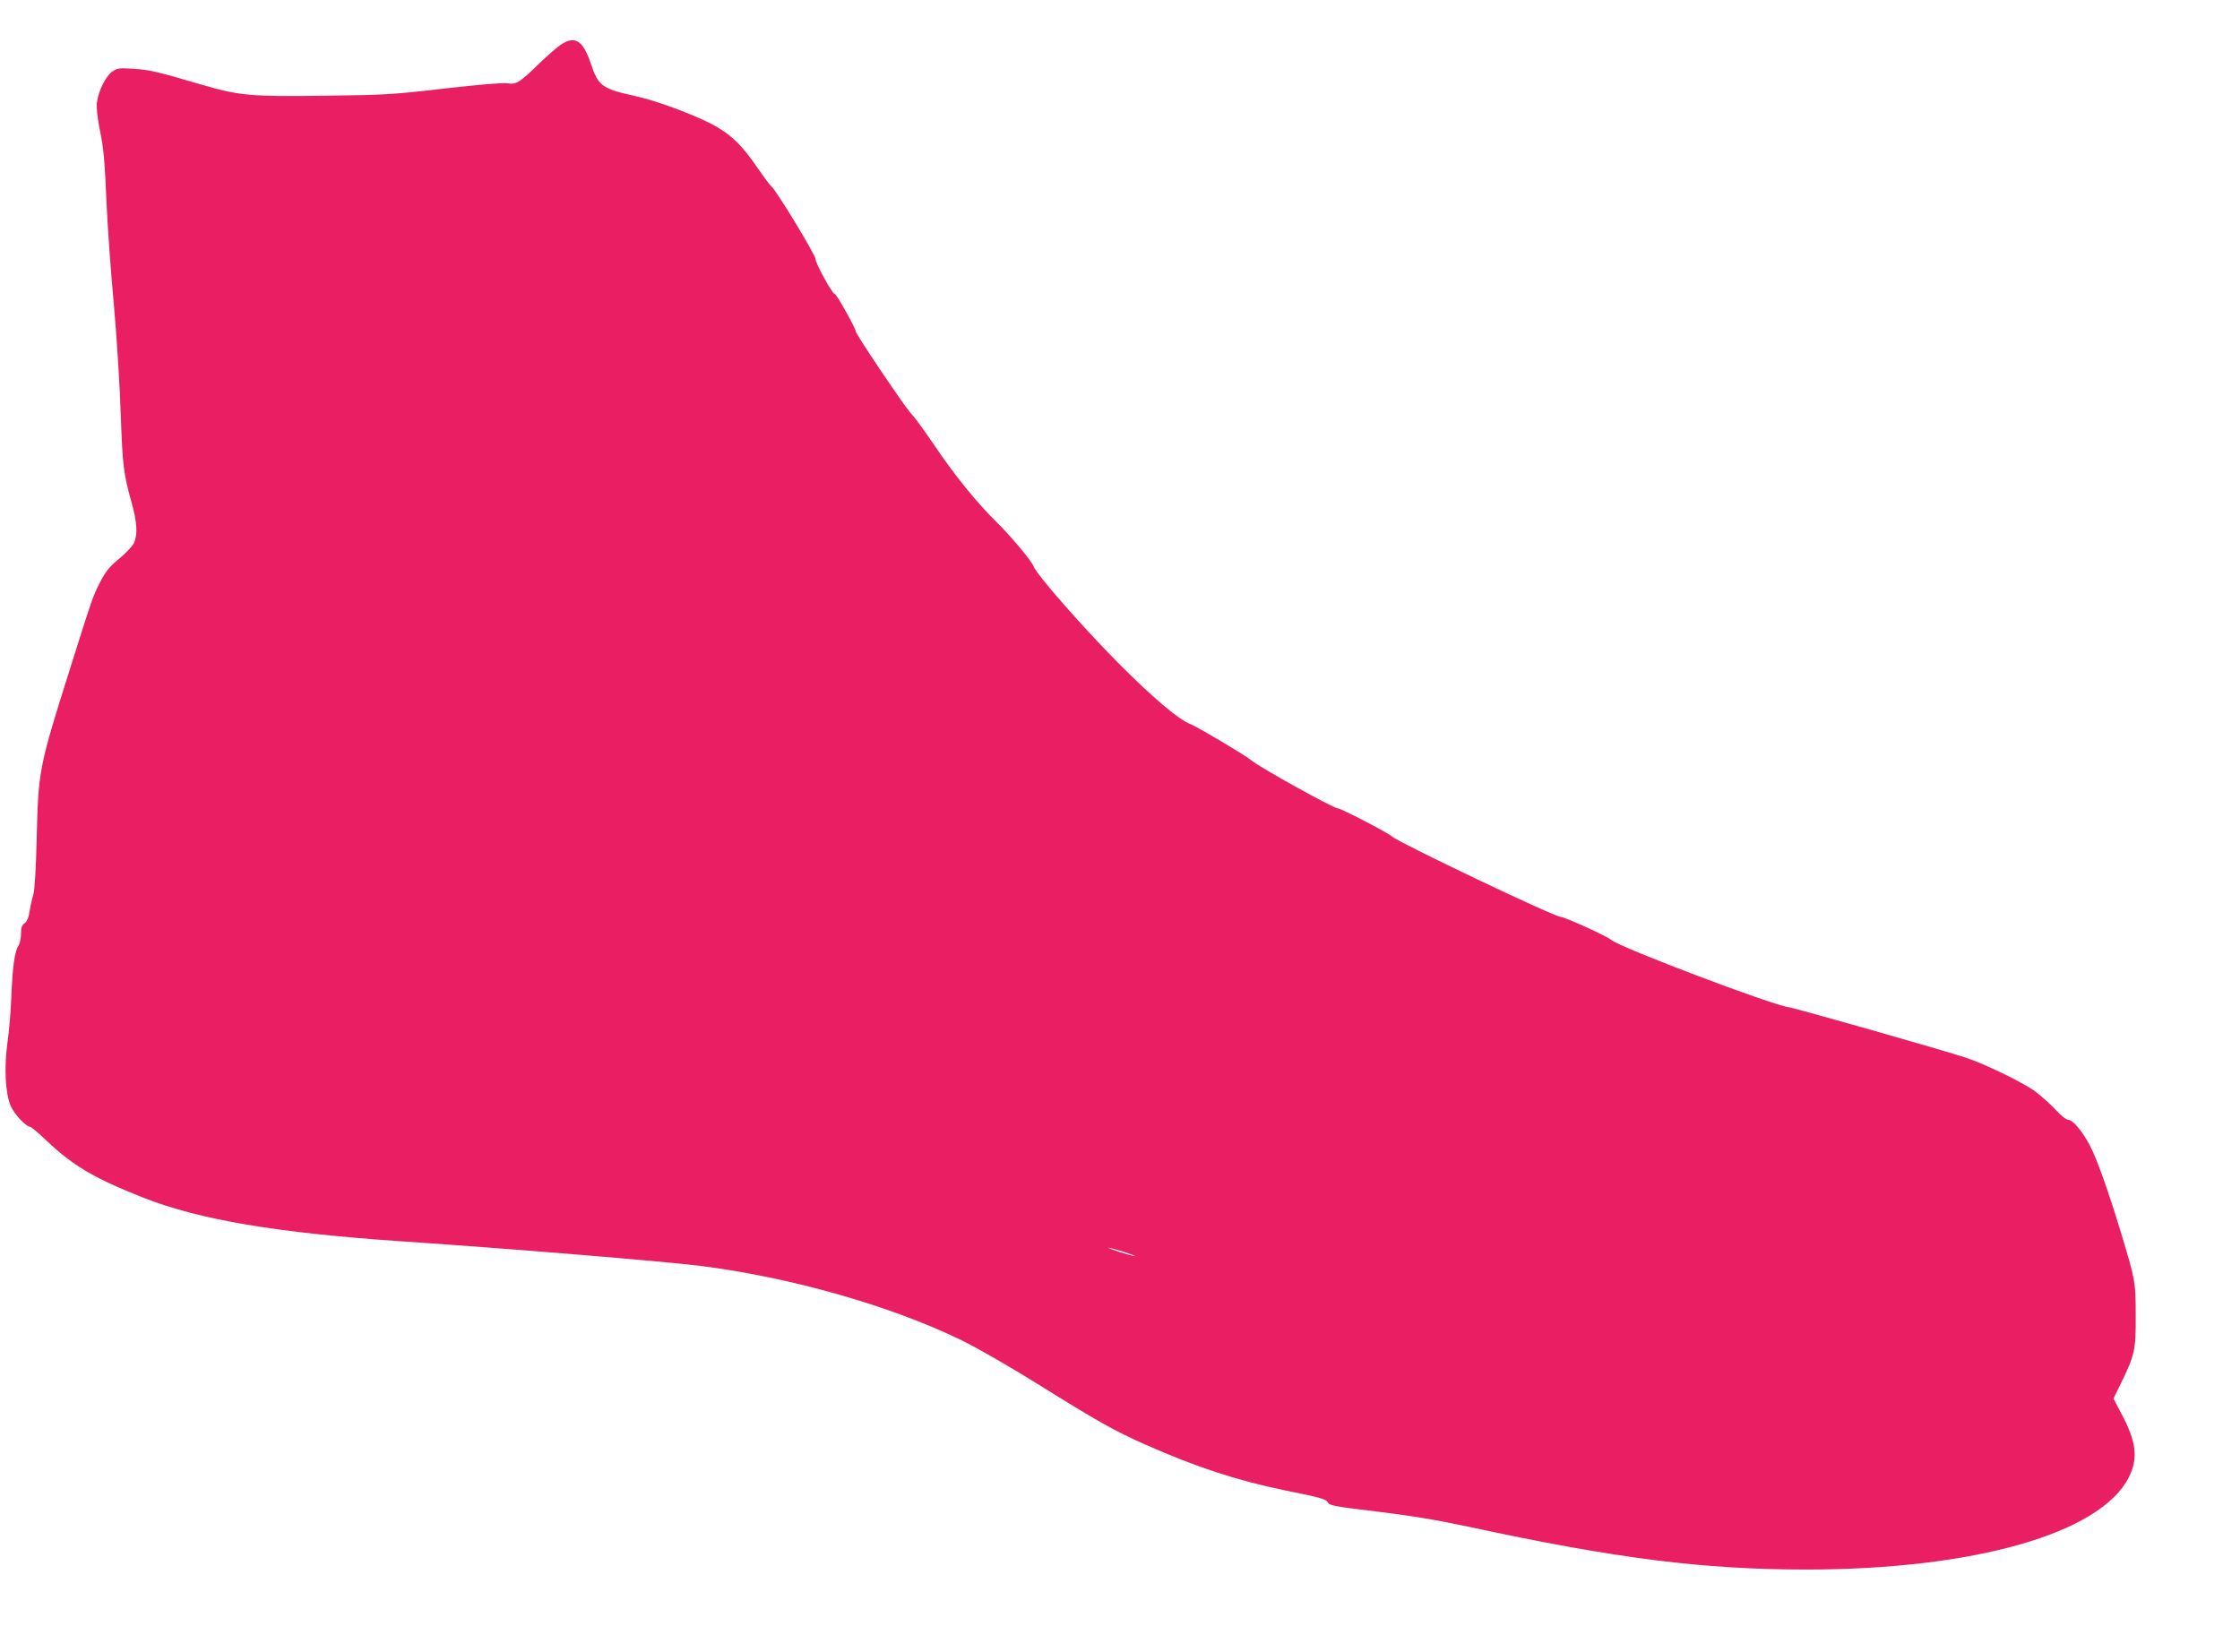 <?xml version="1.0" standalone="no"?>
<!DOCTYPE svg PUBLIC "-//W3C//DTD SVG 20010904//EN"
 "http://www.w3.org/TR/2001/REC-SVG-20010904/DTD/svg10.dtd">
<svg version="1.0" xmlns="http://www.w3.org/2000/svg"
 width="1280pt" height="944pt" viewBox="0 0 1280 944"
 preserveAspectRatio="xMidYMid meet">
<g transform="translate(0,944) scale(0.1,-0.1)"
fill="#e91e63" stroke="none">
<path d="M3204 9184 c-21 -14 -77 -63 -124 -108 -113 -110 -129 -120 -182
-112 -26 4 -167 -8 -358 -30 -293 -34 -341 -37 -679 -41 -429 -6 -492 0 -708
63 -260 76 -294 84 -389 91 -85 5 -94 4 -124 -17 -36 -26 -77 -109 -86 -174
-4 -25 2 -84 14 -146 26 -129 29 -167 42 -455 6 -126 24 -378 41 -559 16 -181
34 -462 39 -625 11 -301 15 -334 64 -511 30 -108 33 -177 11 -224 -9 -18 -46
-58 -84 -89 -55 -45 -76 -71 -109 -134 -42 -82 -43 -86 -176 -508 -172 -545
-177 -570 -186 -945 -4 -176 -12 -309 -19 -330 -6 -19 -16 -61 -21 -94 -6 -40
-16 -63 -30 -73 -15 -11 -20 -25 -20 -59 0 -25 -6 -55 -14 -67 -22 -34 -34
-119 -41 -287 -3 -85 -13 -204 -22 -265 -20 -145 -13 -293 18 -365 20 -47 88
-120 112 -120 5 0 47 -35 92 -78 153 -145 272 -215 552 -326 325 -128 764
-202 1488 -251 622 -42 1483 -113 1700 -140 514 -65 1087 -228 1490 -425 91
-44 279 -153 435 -250 345 -215 437 -267 613 -345 291 -129 522 -205 792 -261
223 -45 243 -51 254 -73 9 -15 51 -23 283 -50 196 -24 345 -49 527 -88 835
-180 1335 -243 1923 -243 959 0 1683 207 1843 528 54 108 43 203 -43 363 l-45
86 41 84 c81 166 87 193 86 389 0 195 -2 203 -84 475 -74 243 -137 420 -177
497 -43 82 -98 148 -124 148 -12 0 -44 26 -76 61 -31 33 -84 80 -118 105 -73
51 -278 151 -385 187 -120 41 -982 286 -1020 291 -94 12 -963 341 -1012 384
-26 22 -268 132 -290 132 -35 0 -923 423 -963 459 -26 23 -292 161 -310 161
-25 0 -453 238 -495 275 -28 25 -306 190 -344 205 -69 26 -213 147 -414 349
-199 200 -467 505 -485 553 -12 32 -132 176 -216 258 -110 108 -238 266 -353
437 -55 81 -113 161 -129 176 -32 31 -319 457 -319 473 0 17 -110 214 -120
214 -14 0 -110 175 -110 200 0 23 -231 404 -254 417 -7 5 -41 51 -77 103 -90
133 -157 196 -264 252 -116 59 -316 133 -431 158 -195 43 -215 58 -258 187
-44 132 -91 162 -172 107z m3216 -6898 c41 -13 71 -24 65 -25 -5 0 -44 10 -85
23 -41 13 -70 24 -65 25 6 0 44 -10 85 -23z"/>
</g>
</svg>
